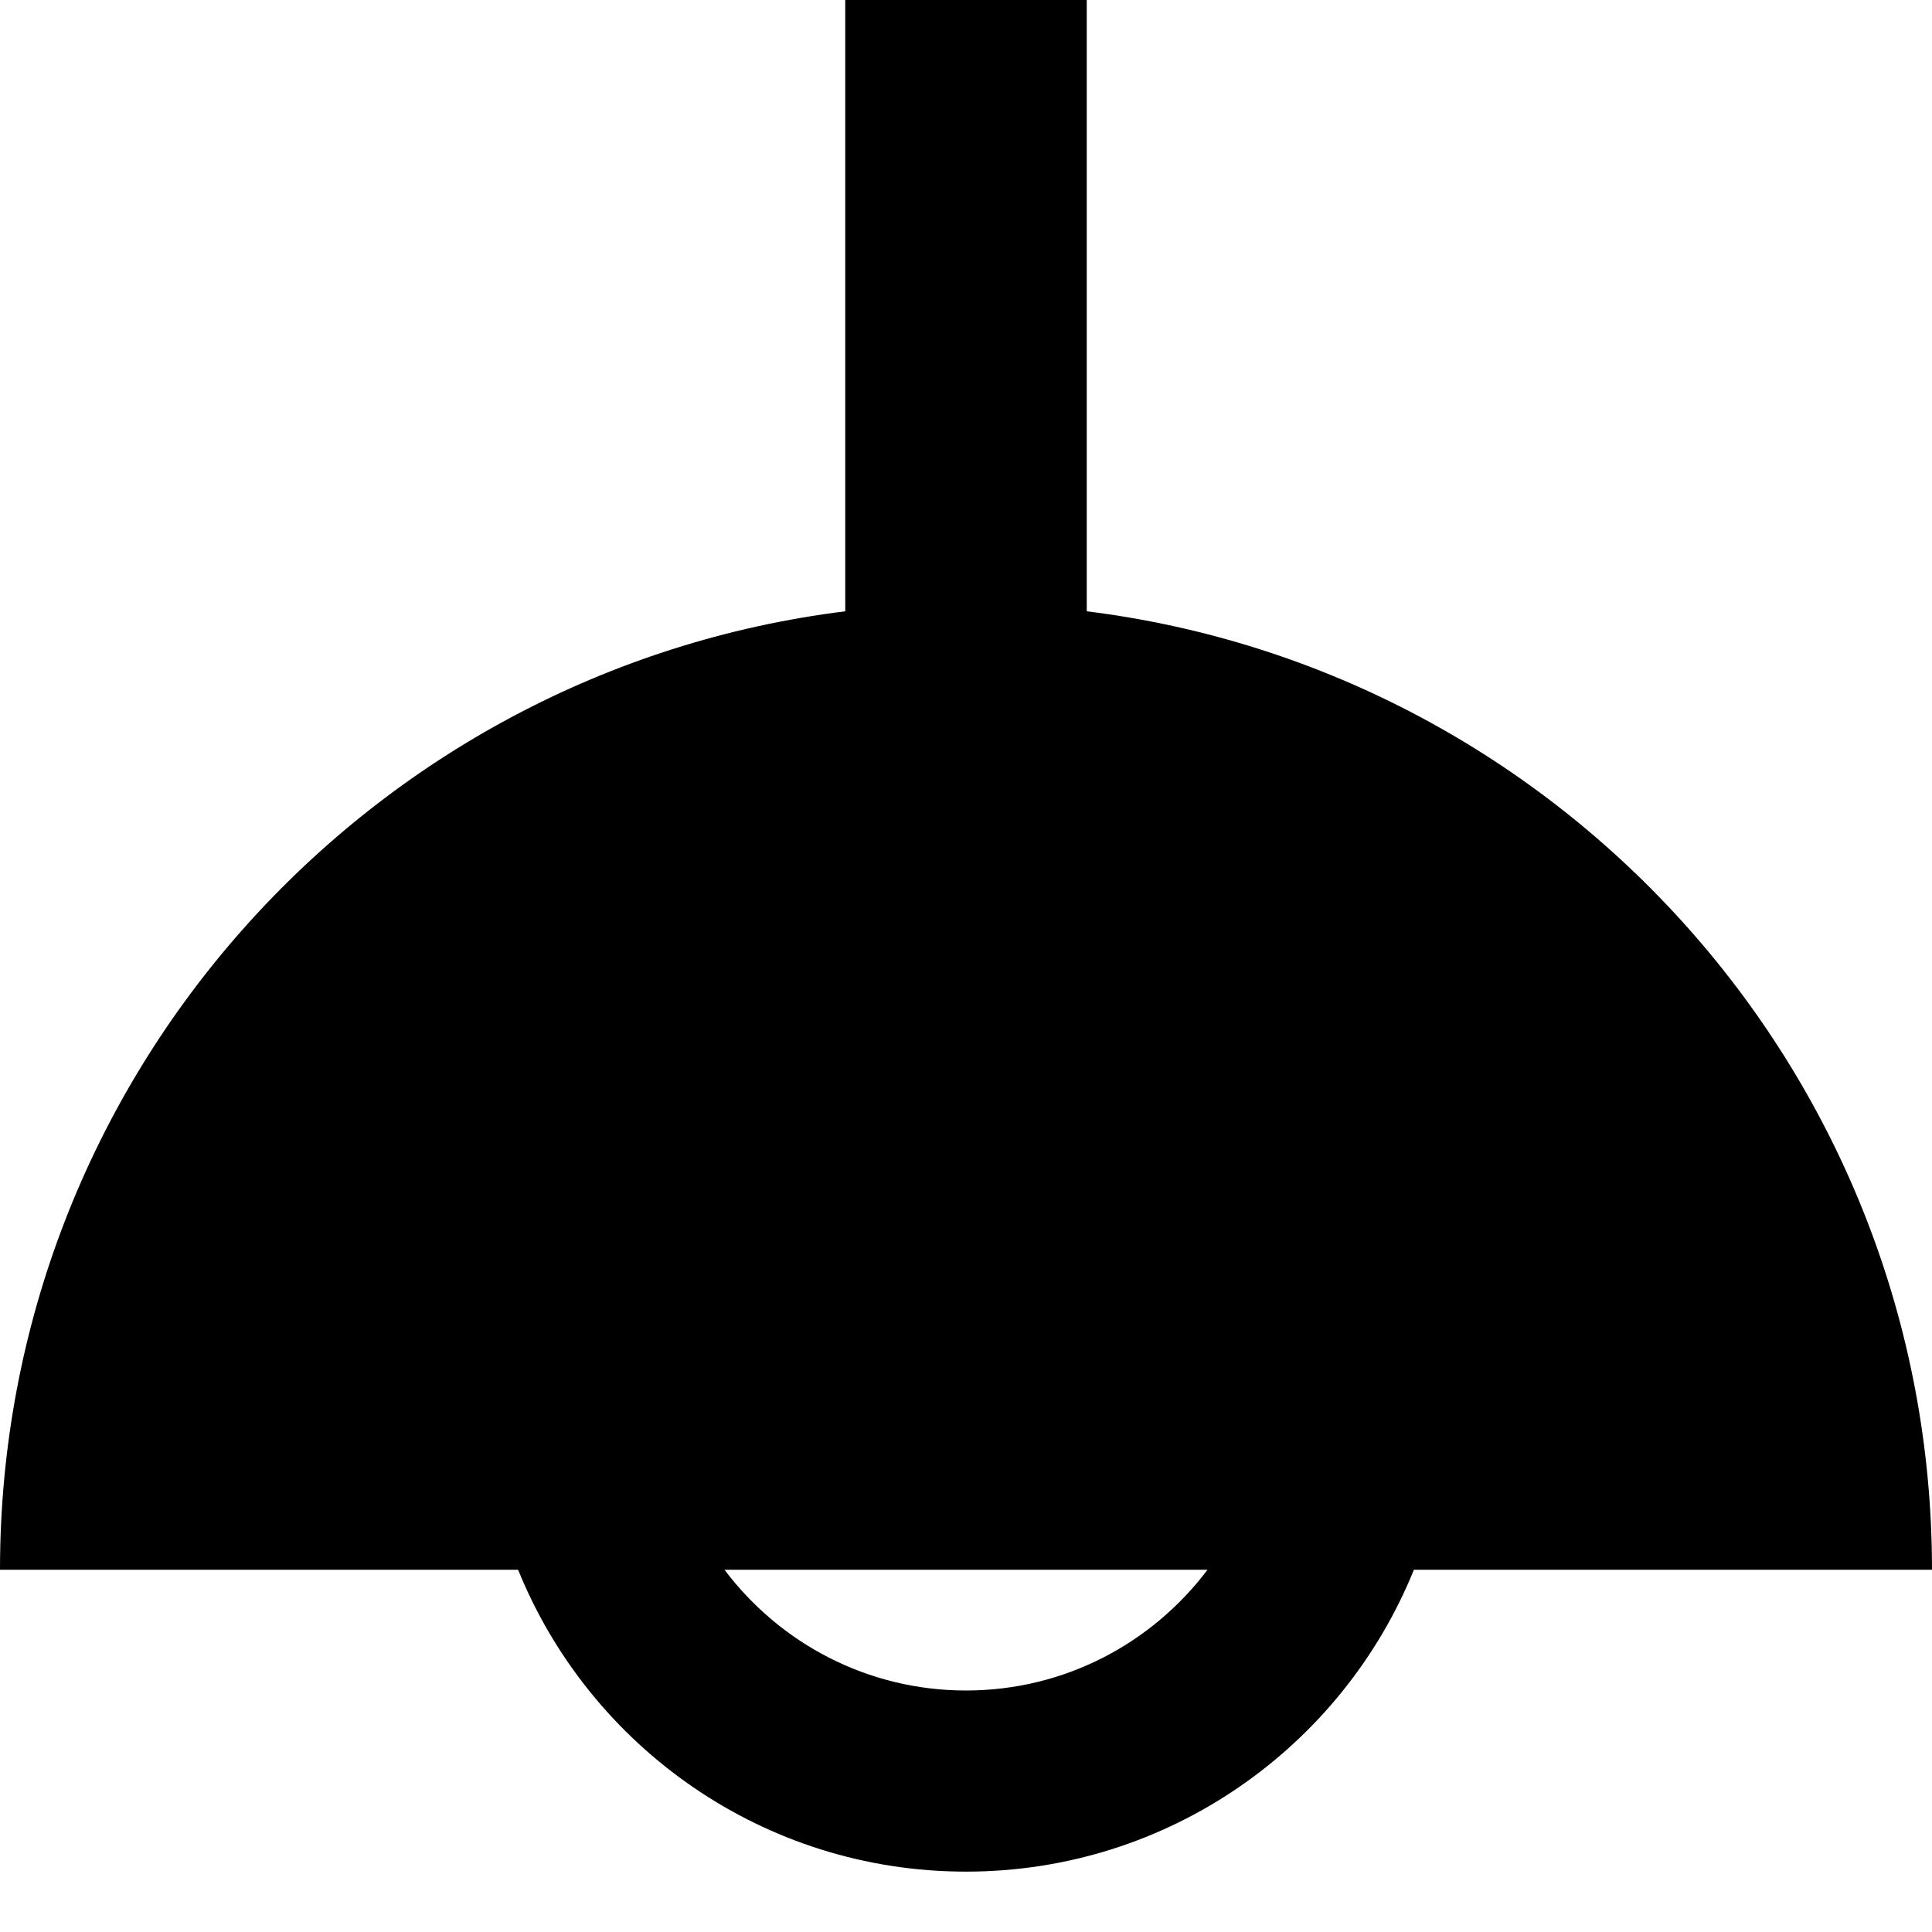 <svg xmlns="http://www.w3.org/2000/svg" viewBox="0 0 512 512"><!--! Font Awesome Pro 7.0.0 by @fontawesome - https://fontawesome.com License - https://fontawesome.com/license (Commercial License) Copyright 2025 Fonticons, Inc. --><path fill="currentColor" d="M512 416c0-130.5-97.7-238.3-224-254l0-162-64 0 0 162C97.7 177.7 0 285.5 0 416l137.3 0c19 46.9 65 80 118.7 80s99.7-33.1 118.7-80L512 416zm-192 0c-14.6 19.4-37.8 32-64 32s-49.4-12.6-64-32l128 0z"/></svg>